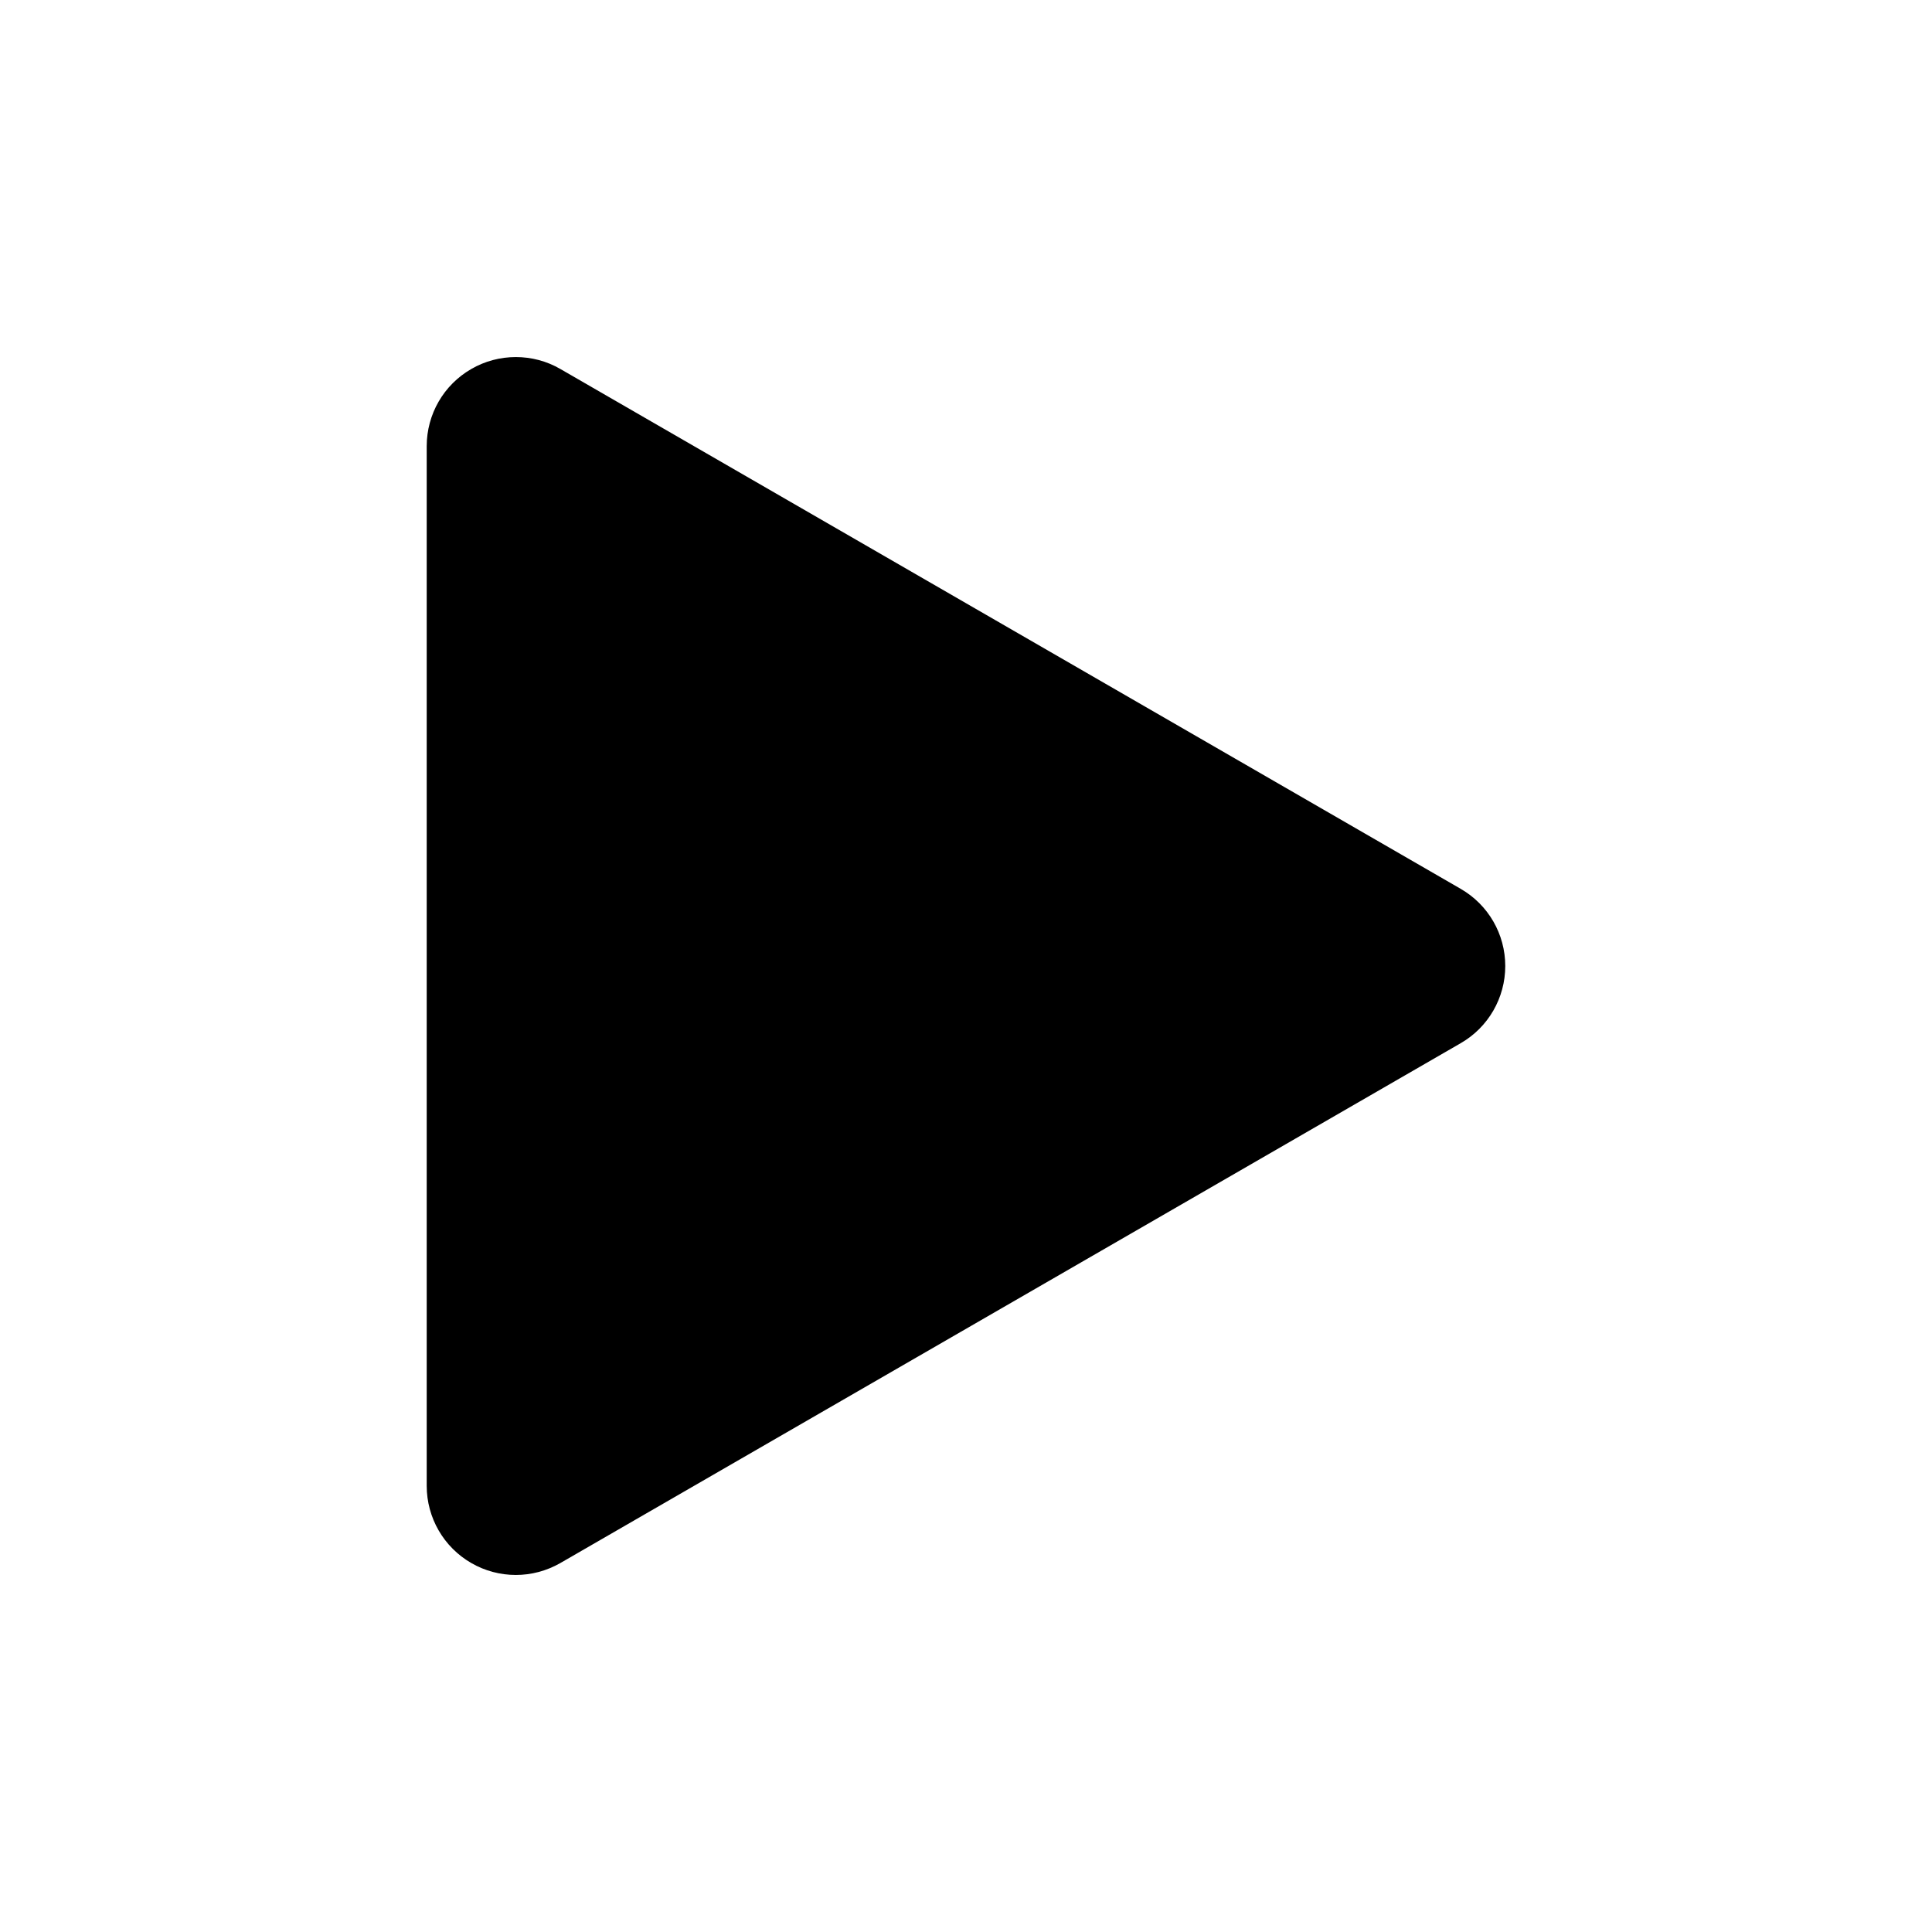 <?xml version="1.0" encoding="UTF-8"?>
<!-- Uploaded to: ICON Repo, www.iconrepo.com, Generator: ICON Repo Mixer Tools -->
<svg fill="#000000" width="800px" height="800px" version="1.1" viewBox="144 144 512 512" xmlns="http://www.w3.org/2000/svg">
 <path d="m531.1 379.55-238.59-137.76c-3.66-2.125-7.731-3.164-11.809-3.164-4.094 0-8.164 1.047-11.809 3.164-7.32 4.211-11.809 12.004-11.809 20.453v275.52c0 8.438 4.488 16.238 11.809 20.453 3.644 2.109 7.715 3.164 11.809 3.164 4.078 0 8.148-1.062 11.809-3.164l238.59-137.76c7.32-4.211 11.809-12.004 11.809-20.453 0-8.445-4.484-16.23-11.809-20.449z"/>
</svg>